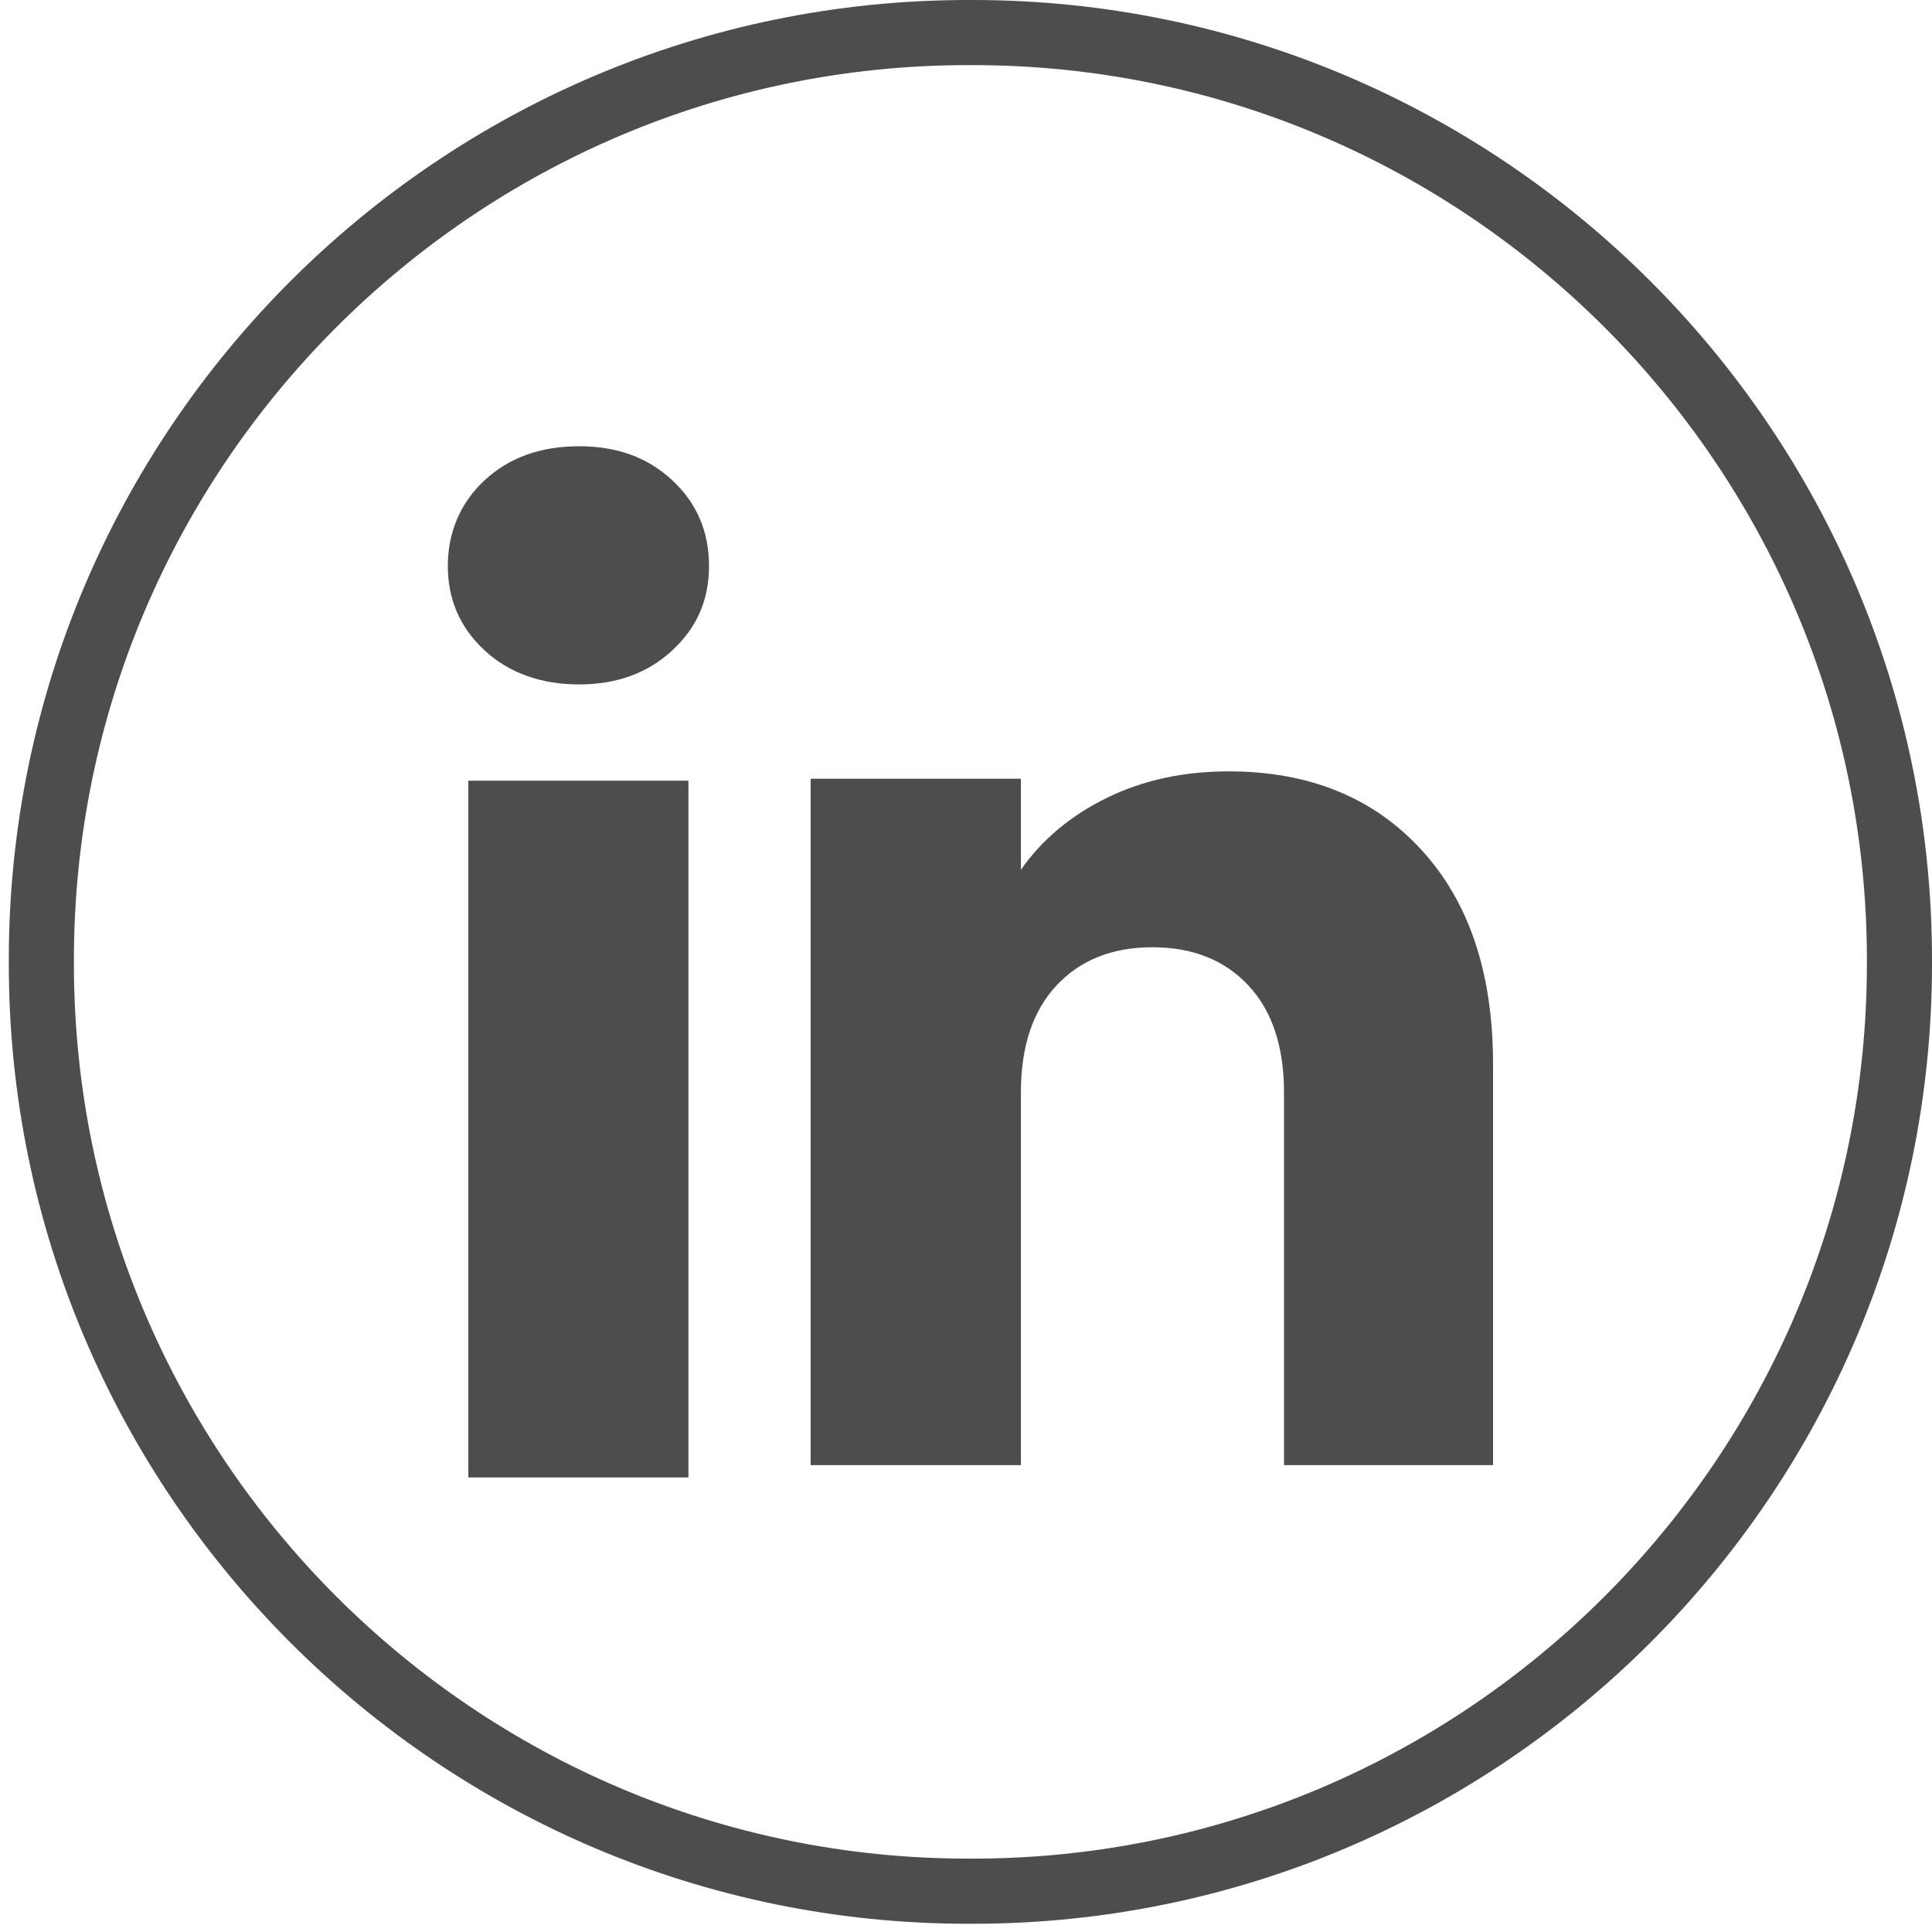 <svg width="50" height="50" viewBox="0 0 50 50" fill="none" xmlns="http://www.w3.org/2000/svg">
<path d="M25.169 49.787H25.059C11.367 49.787 0.228 38.644 0.228 24.948V24.839C0.228 11.143 11.367 0 25.059 0H25.169C38.861 0 50 11.143 50 24.839V24.948C50 38.644 38.861 49.787 25.169 49.787ZM25.059 1.685C12.296 1.685 1.913 12.071 1.913 24.839V24.948C1.913 37.715 12.296 48.101 25.059 48.101H25.169C37.932 48.101 48.315 37.715 48.315 24.948V24.839C48.315 12.071 37.932 1.685 25.169 1.685H25.059Z" fill="#4D4D4D"/>
<path d="M12.538 16.83C11.905 16.242 11.59 15.514 11.59 14.648C11.59 13.782 11.907 13.022 12.538 12.432C13.172 11.844 13.987 11.549 14.986 11.549C15.985 11.549 16.769 11.844 17.401 12.432C18.034 13.02 18.349 13.76 18.349 14.648C18.349 15.536 18.032 16.242 17.401 16.83C16.767 17.419 15.963 17.713 14.986 17.713C14.009 17.713 13.172 17.419 12.538 16.83ZM17.817 20.204V38.236H12.12V20.204H17.817Z" fill="#4D4D4D"/>
<path d="M36.778 21.985C38.02 23.333 38.64 25.184 38.64 27.54V37.917H33.23V28.271C33.23 27.083 32.922 26.16 32.307 25.502C31.692 24.845 30.863 24.515 29.825 24.515C28.788 24.515 27.959 24.843 27.344 25.502C26.729 26.16 26.421 27.083 26.421 28.271V37.917H20.979V20.153H26.421V22.509C26.971 21.724 27.714 21.104 28.648 20.647C29.581 20.19 30.631 19.963 31.798 19.963C33.877 19.963 35.538 20.637 36.778 21.985Z" fill="#4D4D4D"/>
</svg>
